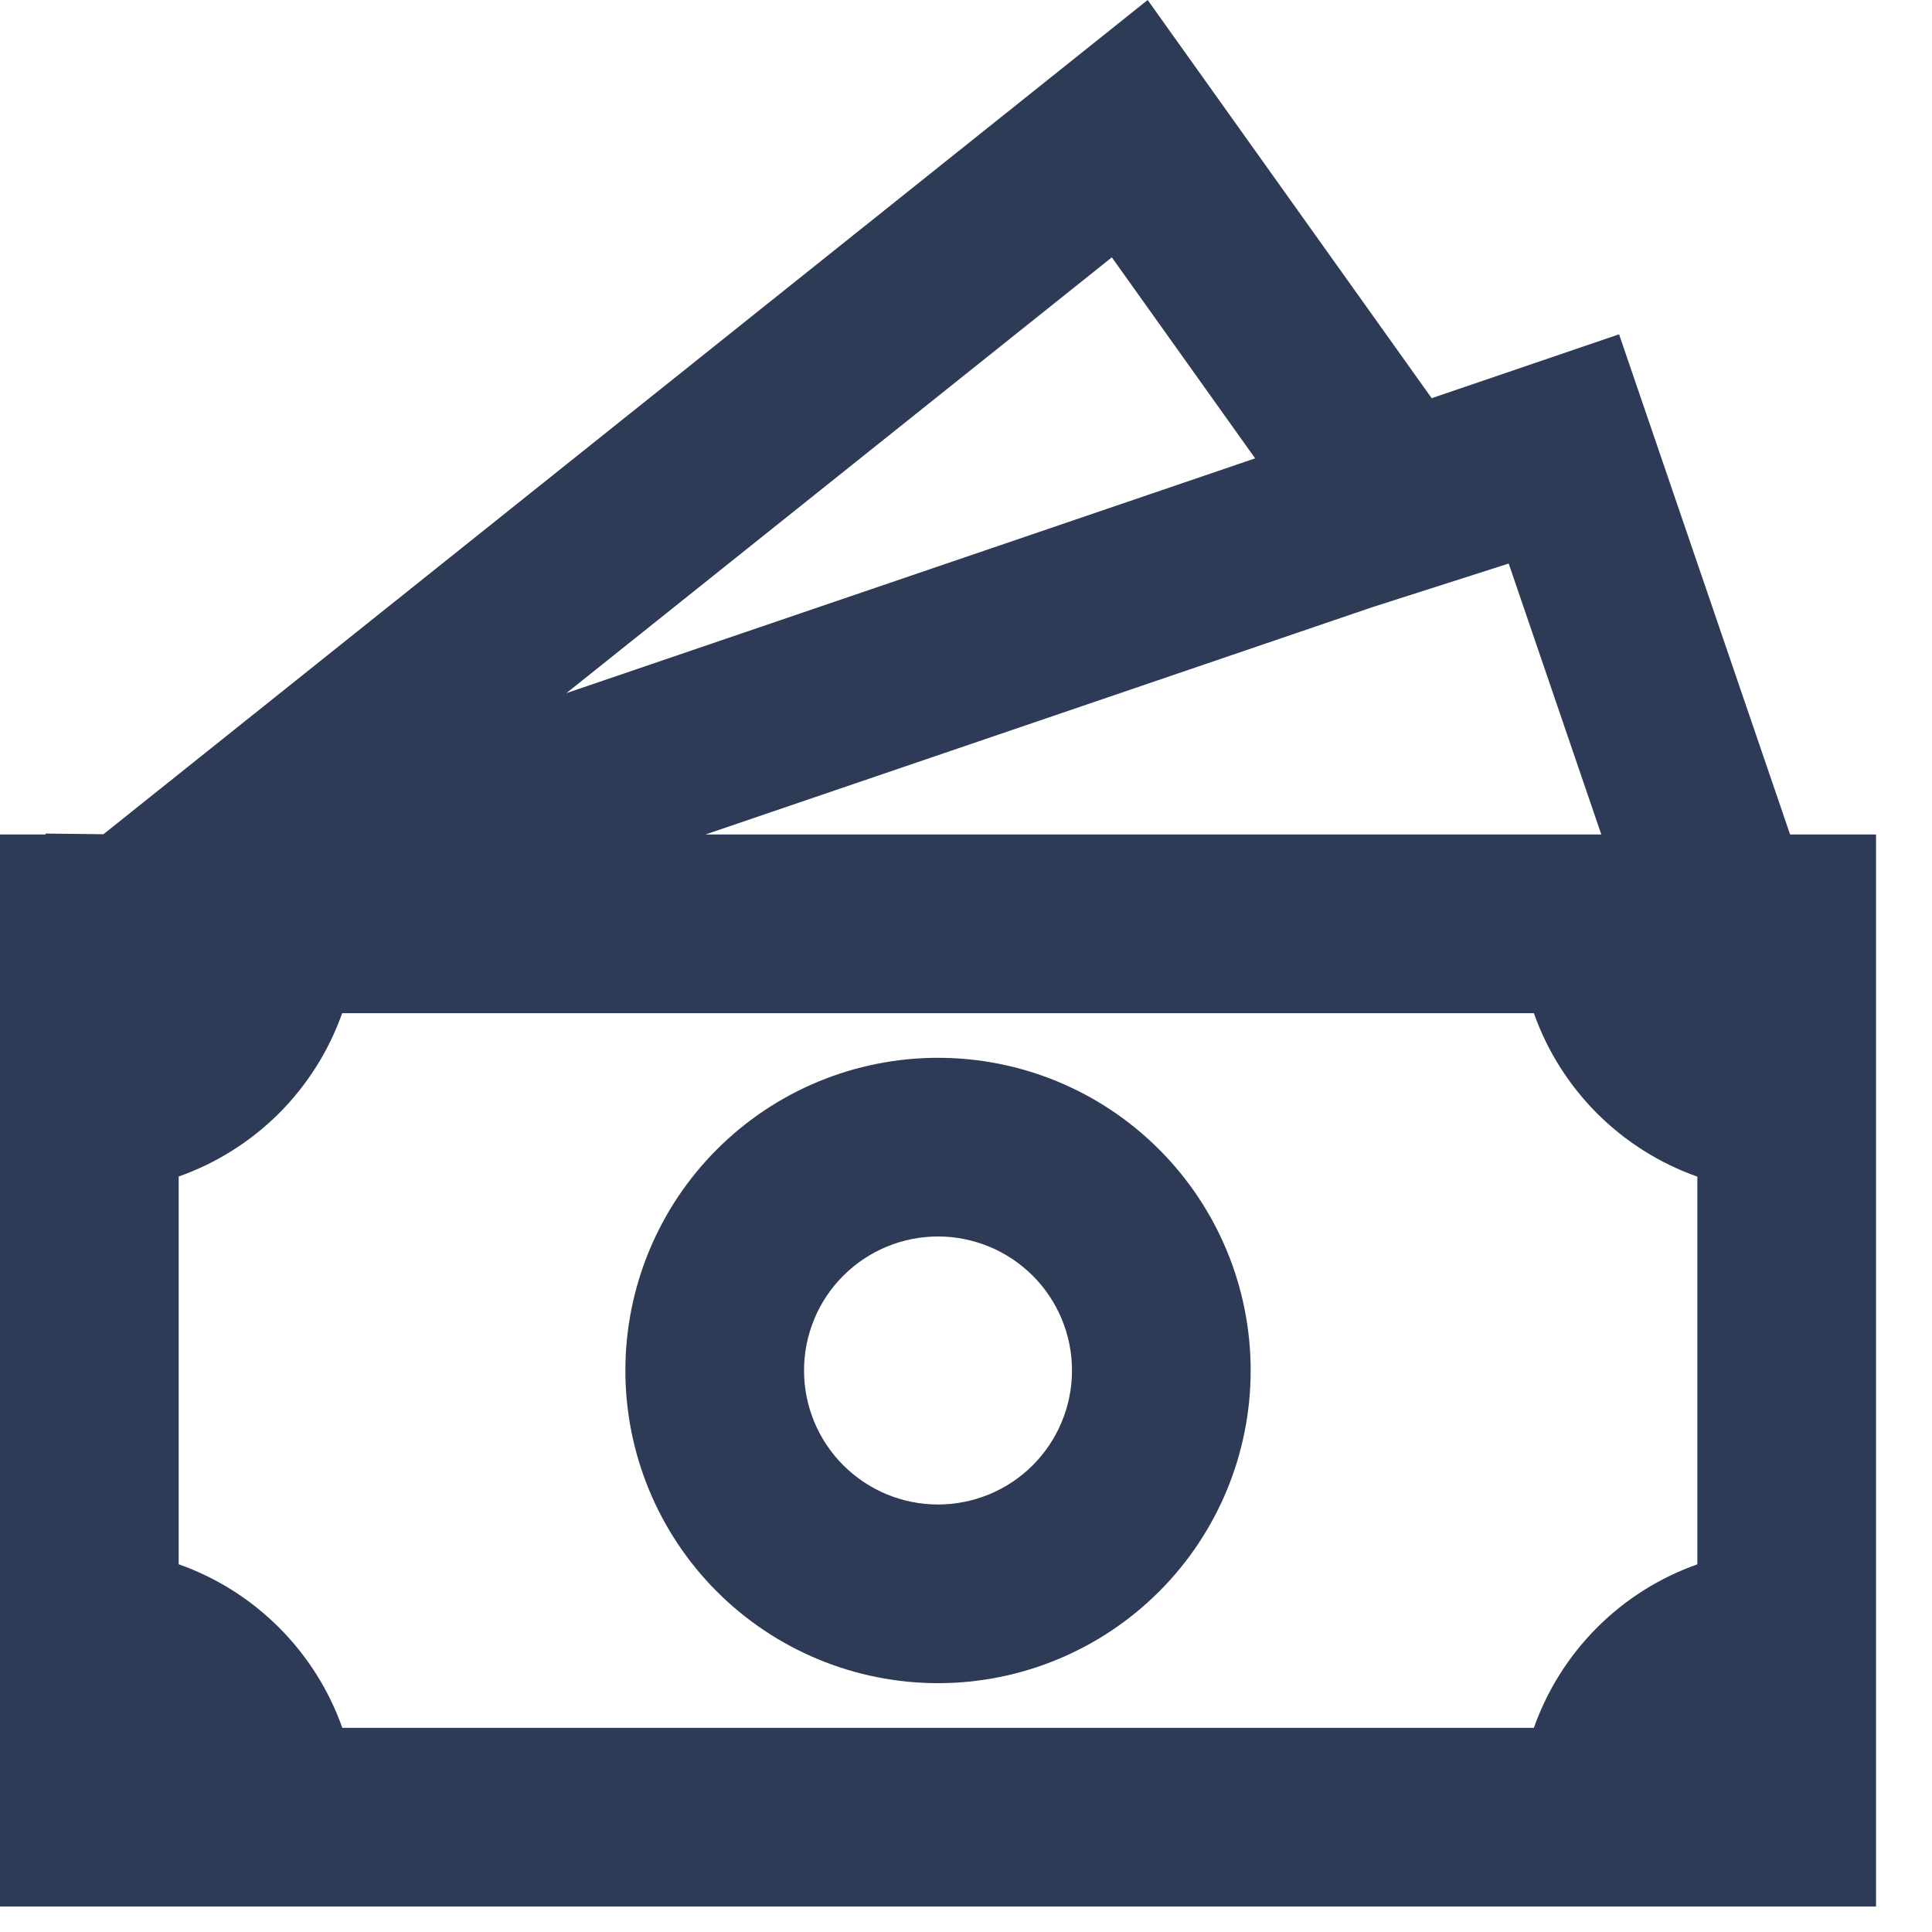 <svg width="29" height="29" viewBox="0 0 29 29" fill="none" xmlns="http://www.w3.org/2000/svg">
<path d="M14.08 15.878C12.835 15.878 11.641 16.372 10.761 17.253C9.881 18.133 9.387 19.327 9.387 20.571C9.387 21.816 9.881 23.01 10.761 23.89C11.641 24.77 12.835 25.265 14.08 25.265C15.325 25.265 16.518 24.77 17.398 23.89C18.279 23.01 18.773 21.816 18.773 20.571C18.773 19.327 18.279 18.133 17.398 17.253C16.518 16.372 15.325 15.878 14.08 15.878ZM12.069 20.571C12.069 20.038 12.28 19.526 12.658 19.149C13.035 18.772 13.546 18.56 14.08 18.56C14.613 18.56 15.125 18.772 15.502 19.149C15.879 19.526 16.091 20.038 16.091 20.571C16.091 21.105 15.879 21.616 15.502 21.994C15.125 22.371 14.613 22.583 14.08 22.583C13.546 22.583 13.035 22.371 12.658 21.994C12.28 21.616 12.069 21.105 12.069 20.571Z" fill="#2D3B57"/>
<path d="M21.49 5.977L17.227 0L1.553 12.522L0.684 12.512V12.526H0V28.617H28.16V12.526H26.87L24.303 5.018L21.49 5.977ZM24.036 12.526H10.589L20.605 9.112L22.646 8.459L24.036 12.526ZM18.84 6.88L8.502 10.404L16.689 3.863L18.84 6.88ZM2.682 23.48V17.66C3.248 17.46 3.762 17.136 4.187 16.712C4.611 16.288 4.936 15.774 5.136 15.208H23.024C23.224 15.774 23.548 16.288 23.973 16.713C24.397 17.137 24.912 17.462 25.478 17.662V23.481C24.912 23.681 24.397 24.005 23.973 24.43C23.548 24.855 23.224 25.369 23.024 25.935H5.138C4.938 25.369 4.613 24.855 4.188 24.43C3.763 24.005 3.248 23.68 2.682 23.48Z" fill="#2D3B57"/>
</svg>
